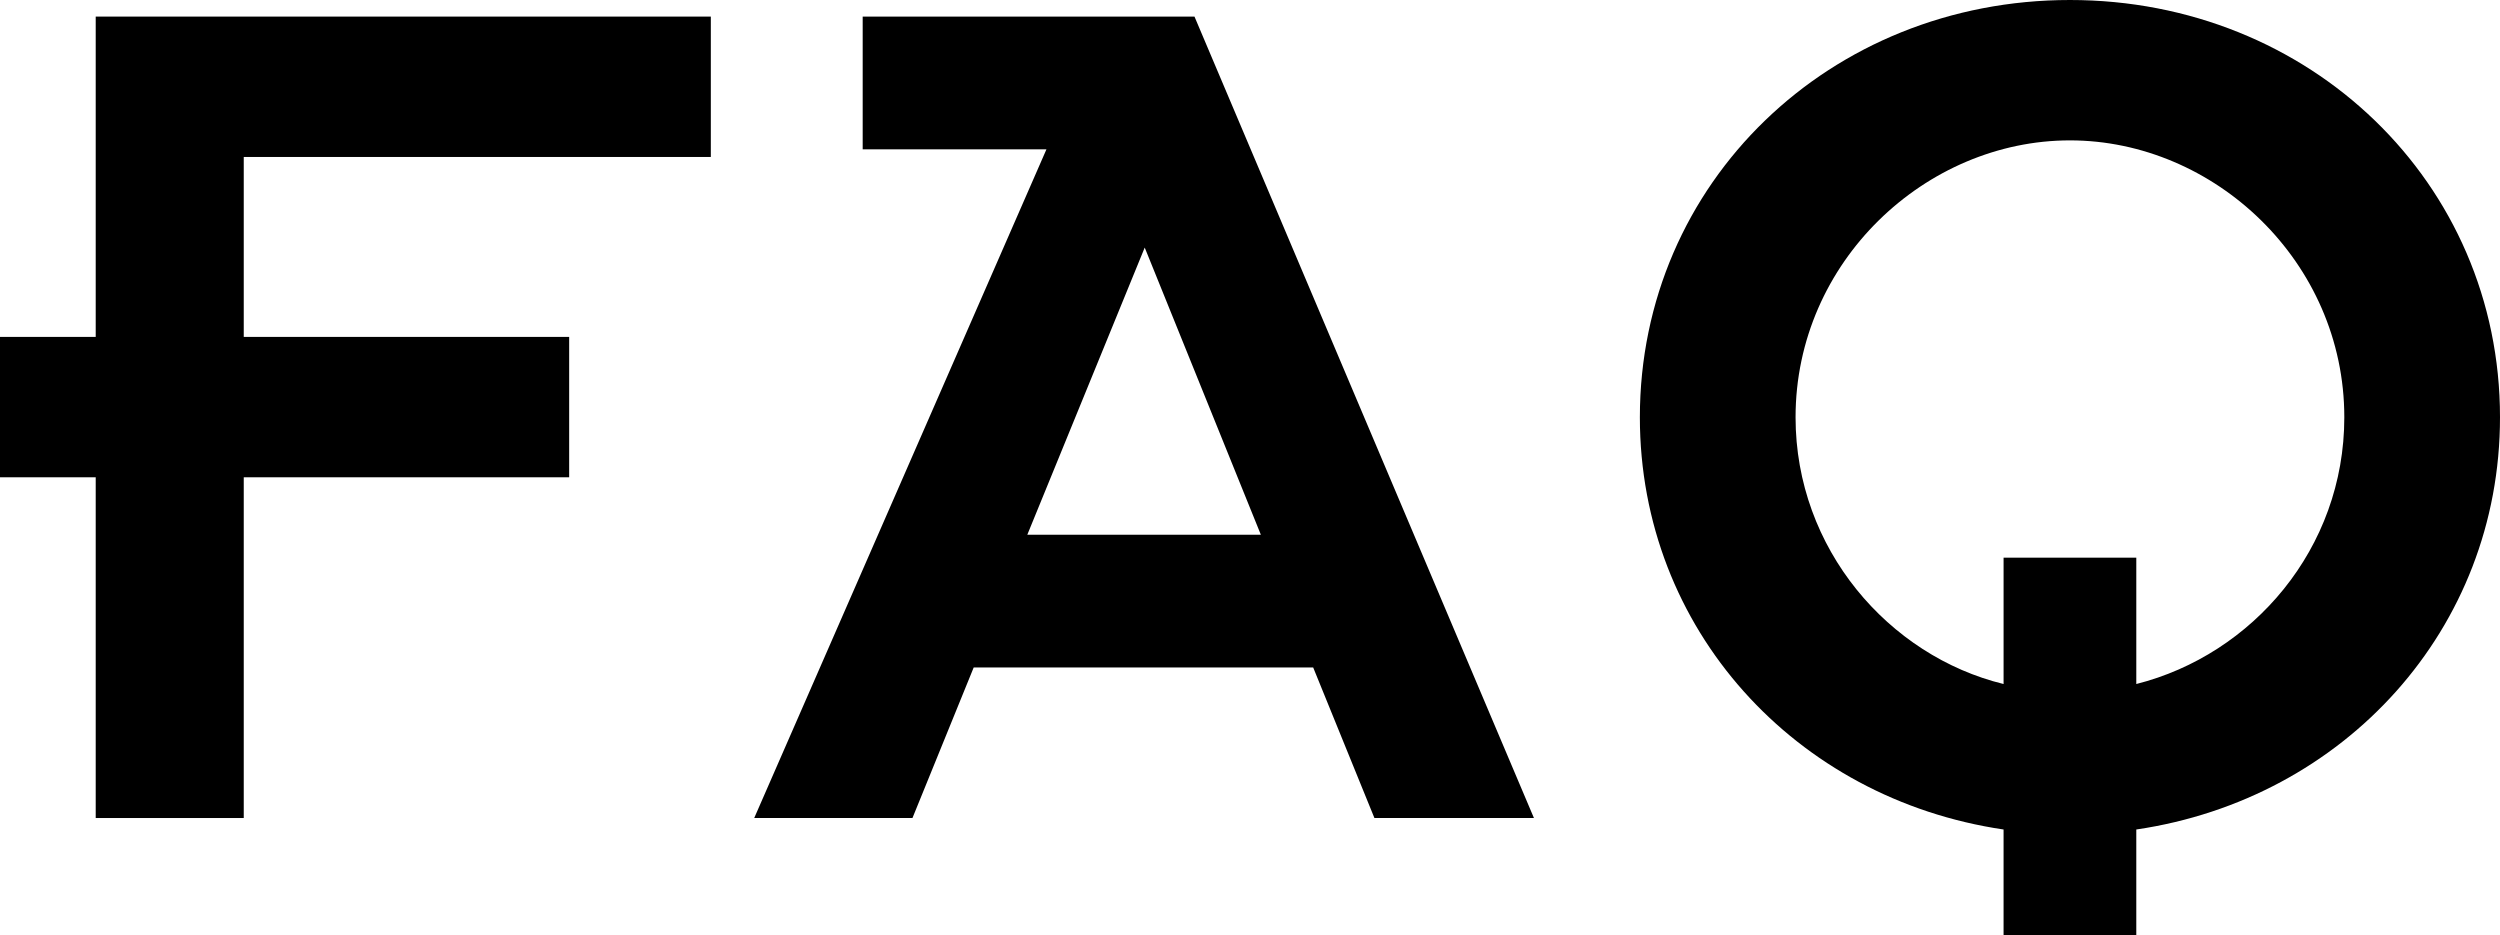 <?xml version="1.0" encoding="UTF-8"?>
<svg id="_レイヤー_2" data-name="レイヤー 2" xmlns="http://www.w3.org/2000/svg" width="117.54" height="43.98" viewBox="0 0 117.54 43.98">
  <g id="obj">
    <g>
      <path d="M4.5,22.44H0v-6.6h4.5V.78h28.92v6.6H11.46v8.46h15.3v6.6h-15.3v16.02h-6.96v-16.02Z"/>
      <path d="M49.2,7.02h-8.64V.78h15.6l15.96,37.68h-7.5l-2.88-7.08h-15.96l-2.88,7.08h-7.44l13.74-31.44ZM59.28,25.14l-5.46-13.5-5.52,13.5h10.98Z"/>
      <path d="M94.2,39c-9.78-1.44-17.1-9.42-17.1-19.38,0-11.04,8.94-19.62,20.22-19.62s20.22,8.58,20.22,19.62c0,9.96-7.32,17.94-17.1,19.38v4.98h-6.24v-4.98ZM94.2,26.22h6.24v5.94c5.46-1.38,9.78-6.36,9.78-12.54,0-7.32-6.12-13.02-12.9-13.02s-12.9,5.7-12.9,13.02c0,6.18,4.38,11.22,9.78,12.54v-5.94Z"/>
    </g>
  </g>
</svg>
